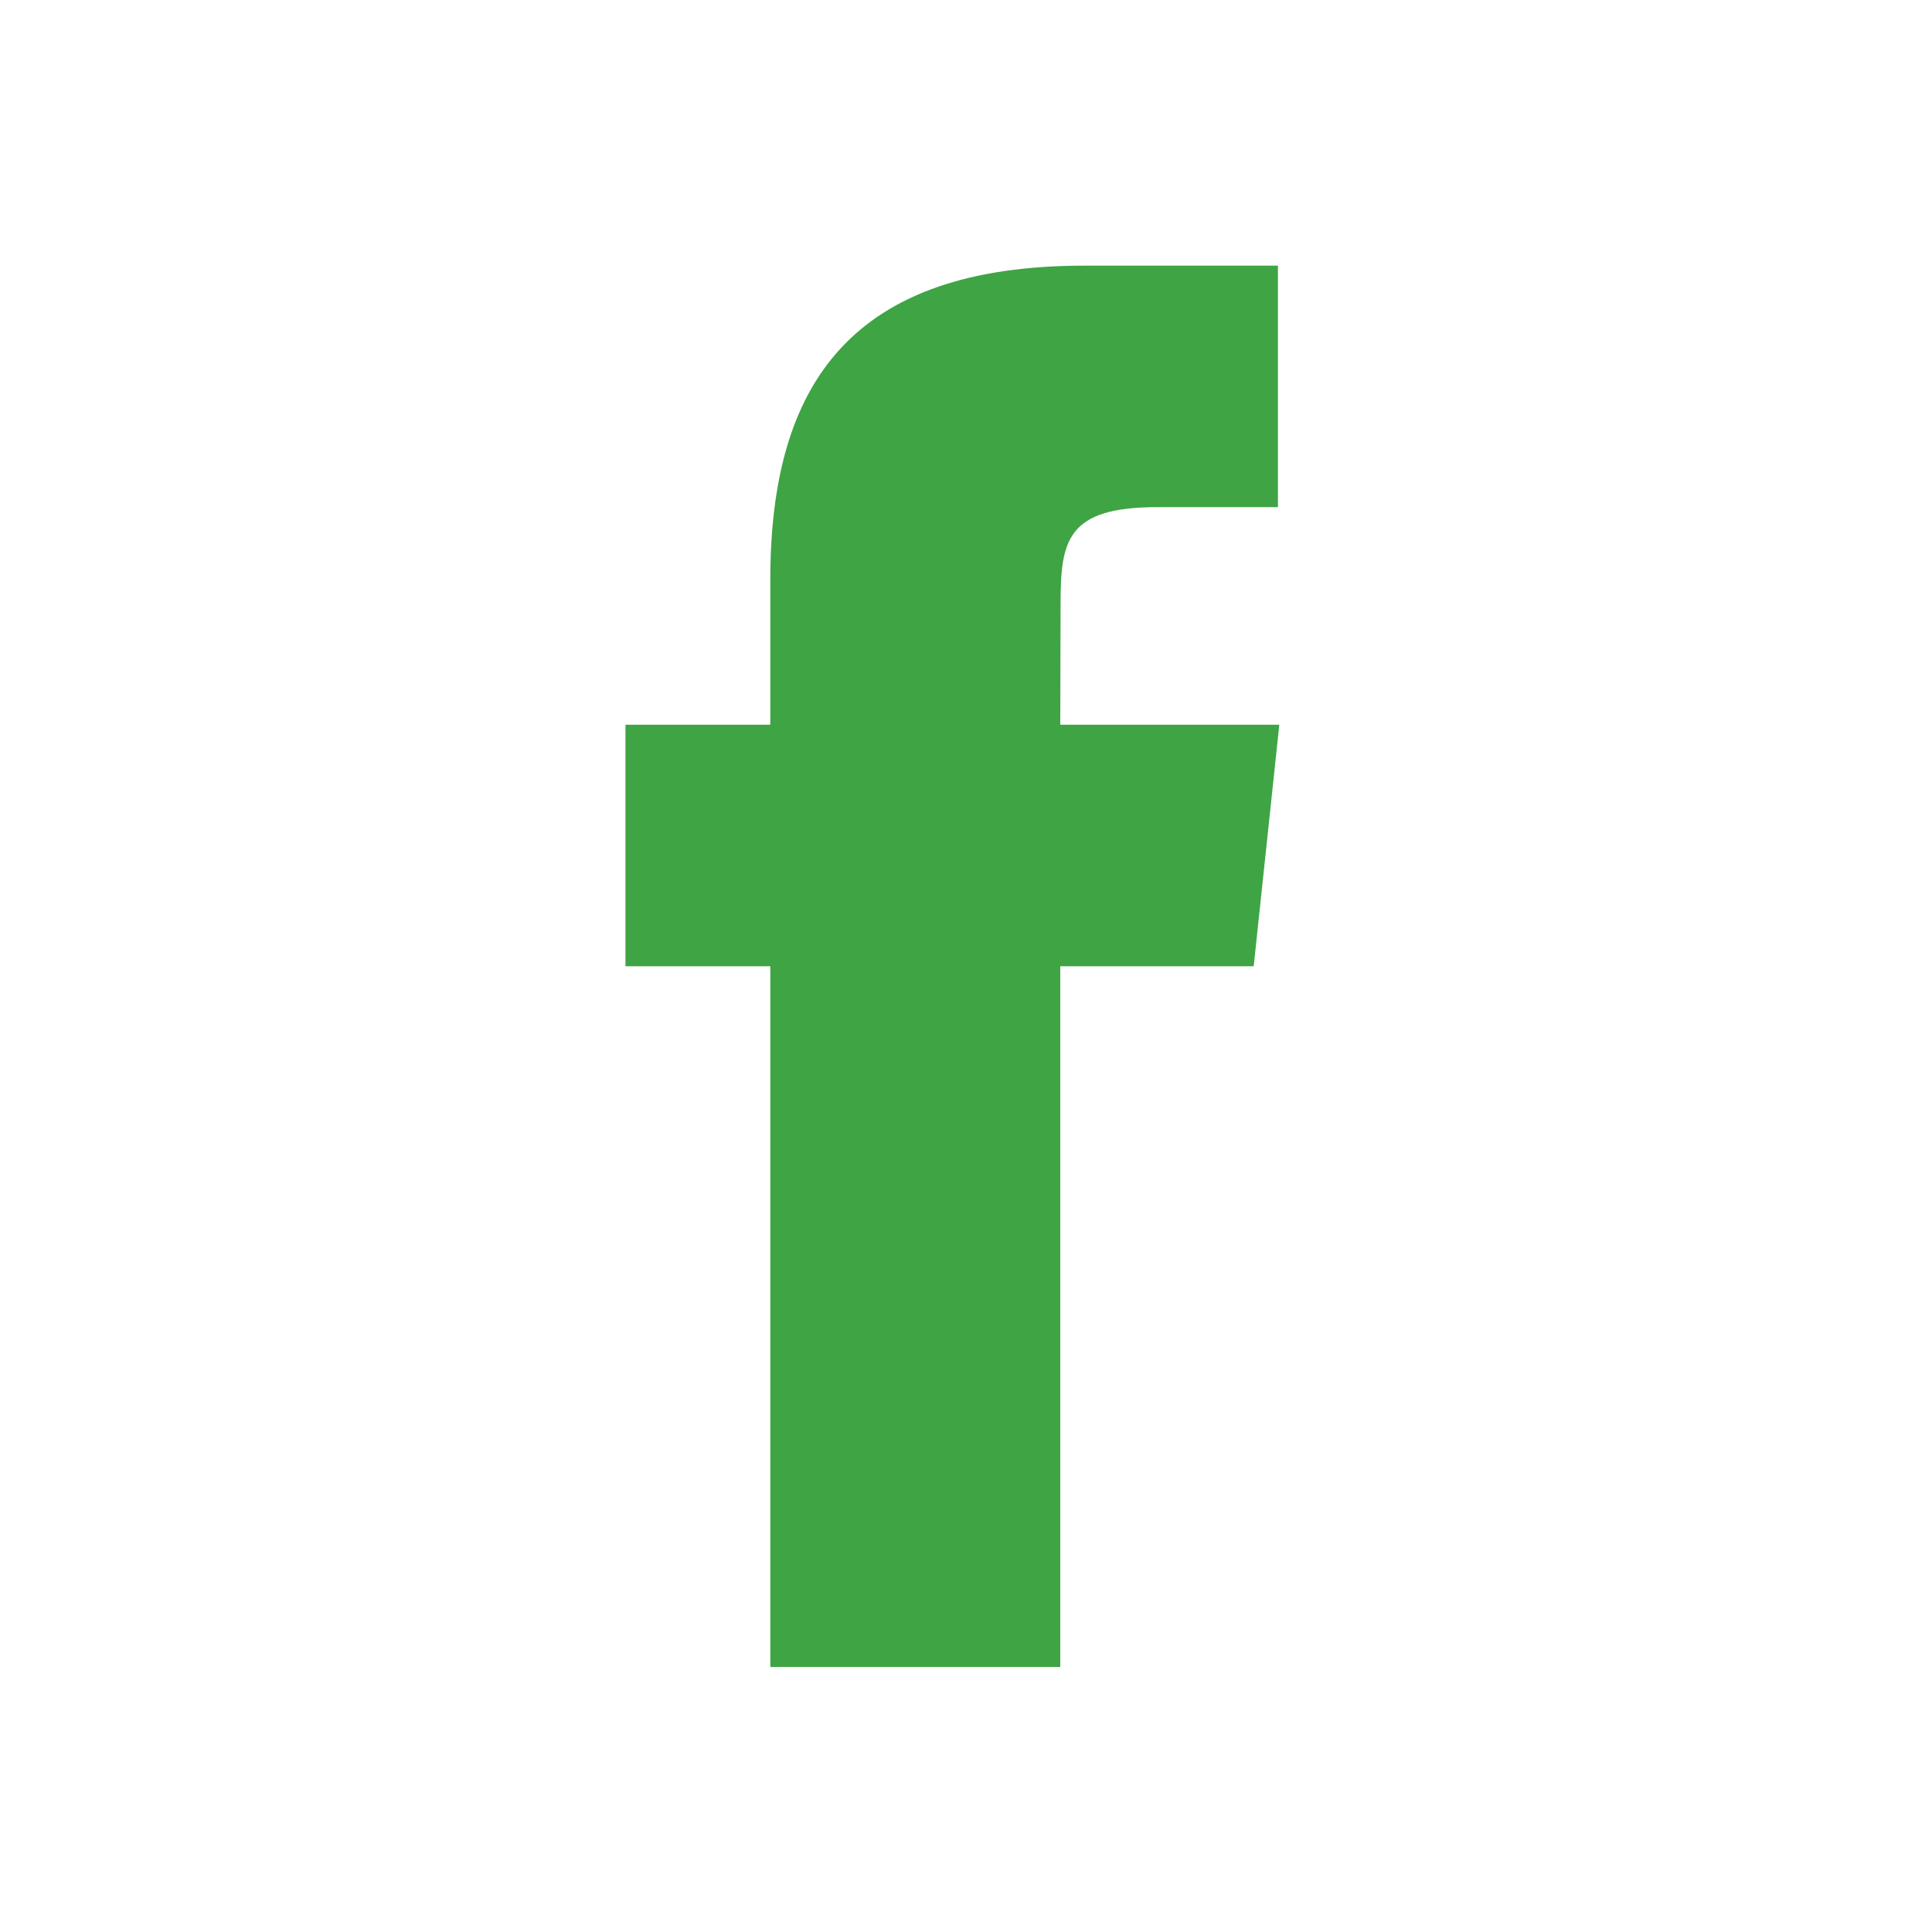 <?xml version="1.0" encoding="UTF-8"?>
<svg xmlns="http://www.w3.org/2000/svg" width="24" height="24" viewBox="0 0 24 24" fill="none">
  <g id="Icon">
    <path id="Vector" d="M13.171 12.003V20.708H9.569V12.003H7.77V9.003H9.569V7.202C9.569 4.755 10.585 3.3 13.472 3.3H15.875V6.3H14.373C13.249 6.3 13.175 6.719 13.175 7.502L13.171 9.003H15.892L15.574 12.003H13.171Z" fill="#3FA443"></path>
  </g>
</svg>
